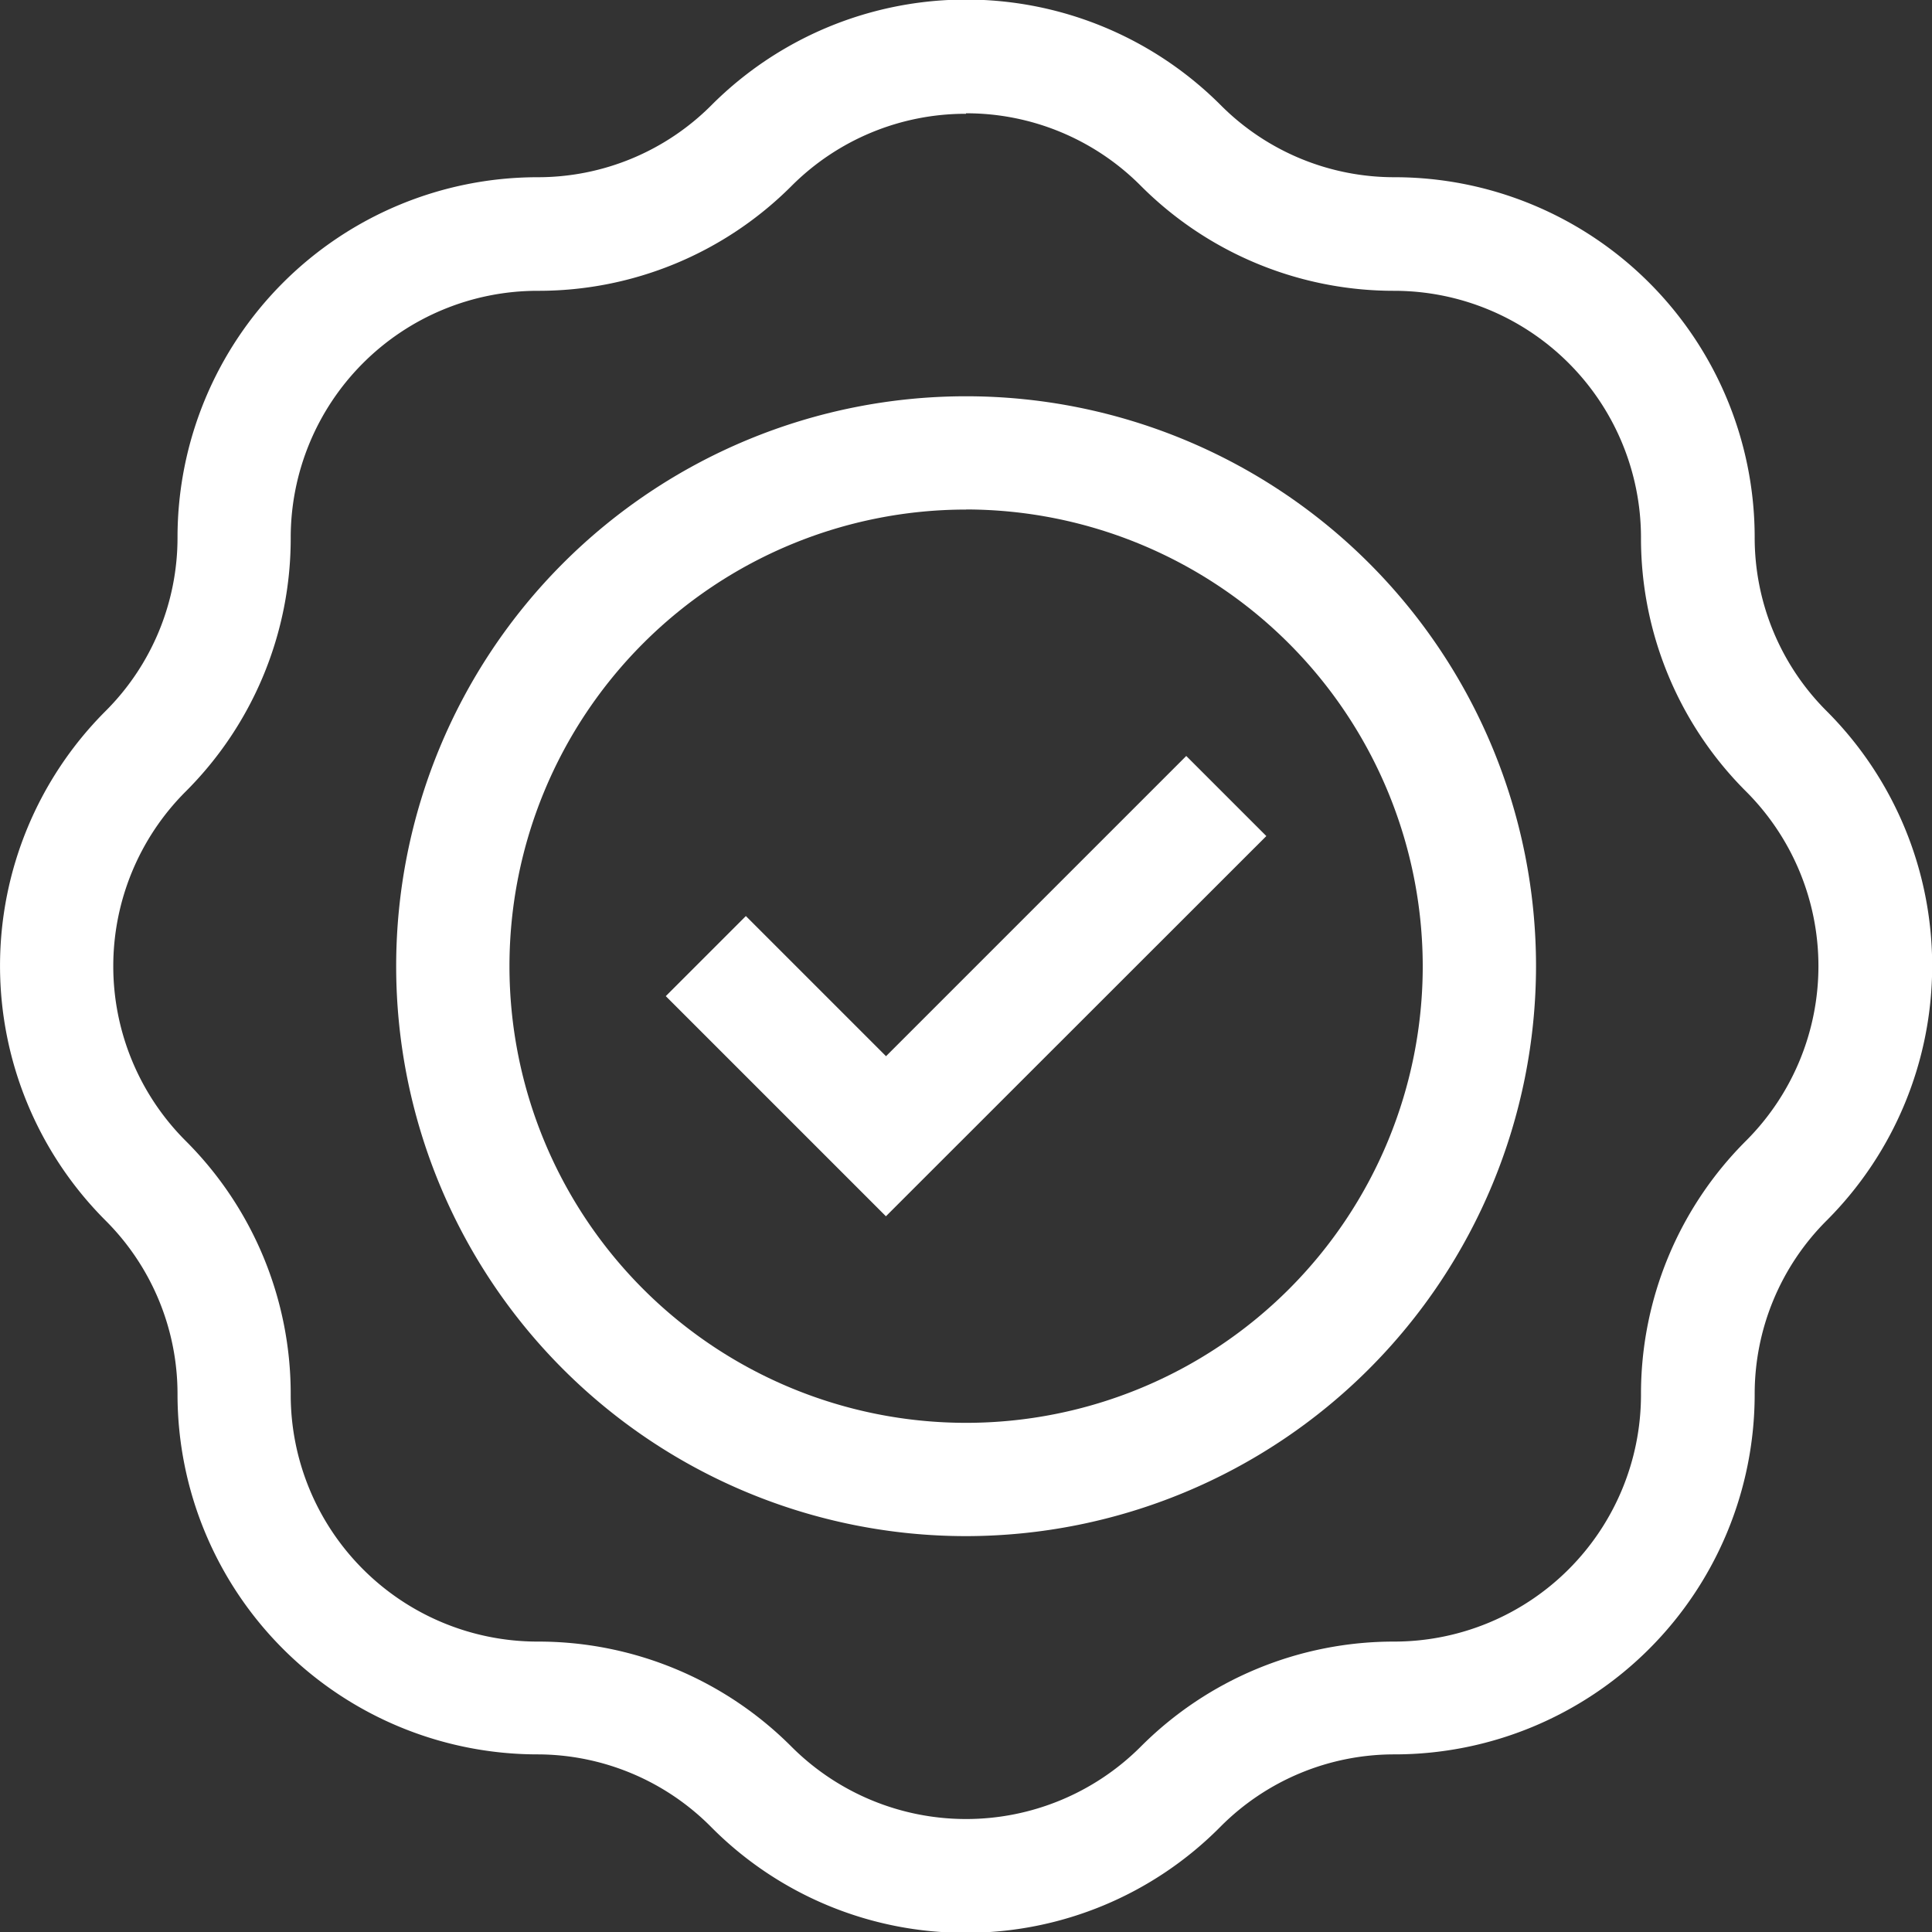 <?xml version="1.0" encoding="UTF-8"?> <svg xmlns="http://www.w3.org/2000/svg" width="19.492" height="19.495" viewBox="0 0 19.492 19.495"><rect x="0" y="0" width="19.492" height="19.495" fill="#333333" stroke="none"/><g transform="translate(-0.044 0)"><g transform="translate(0.044 0)"><path d="M9.79,19.5a3.606,3.606,0,0,1-2.567-1.063A2.471,2.471,0,0,0,5.465,17.7a3.634,3.634,0,0,1-3.63-3.63,2.471,2.471,0,0,0-.729-1.759,3.634,3.634,0,0,1,0-5.134,2.471,2.471,0,0,0,.729-1.759,3.634,3.634,0,0,1,3.63-3.63,2.471,2.471,0,0,0,1.759-.729,3.63,3.63,0,0,1,5.134,0,2.471,2.471,0,0,0,1.759.729,3.634,3.634,0,0,1,3.63,3.63,2.471,2.471,0,0,0,.729,1.759,3.634,3.634,0,0,1,0,5.134,2.471,2.471,0,0,0-.729,1.759,3.634,3.634,0,0,1-3.63,3.63,2.471,2.471,0,0,0-1.759.729A3.606,3.606,0,0,1,9.79,19.5Zm0-18.352a2.48,2.48,0,0,0-1.759.727A3.606,3.606,0,0,1,5.465,2.934,2.491,2.491,0,0,0,2.977,5.422,3.606,3.606,0,0,1,1.914,7.989a2.491,2.491,0,0,0,0,3.518,3.606,3.606,0,0,1,1.063,2.567,2.491,2.491,0,0,0,2.488,2.488,3.606,3.606,0,0,1,2.567,1.063,2.491,2.491,0,0,0,3.518,0,3.606,3.606,0,0,1,2.567-1.063A2.491,2.491,0,0,0,16.6,14.073a3.606,3.606,0,0,1,1.063-2.567,2.491,2.491,0,0,0,0-3.518A3.606,3.606,0,0,1,16.6,5.422a2.491,2.491,0,0,0-2.488-2.488A3.606,3.606,0,0,1,11.55,1.871,2.48,2.48,0,0,0,9.79,1.143Z" transform="translate(-0.044 0)" fill="#fff"></path></g><g transform="translate(4.041 3.998)"><path d="M110.75,116.5a5.75,5.75,0,1,1,5.75-5.75A5.756,5.756,0,0,1,110.75,116.5Zm0-10.357a4.607,4.607,0,1,0,4.607,4.607A4.613,4.613,0,0,0,110.75,106.142Z" transform="translate(-105 -105)" fill="#fff"></path></g><g transform="translate(6.761 7.627)"><path d="M178.672,204.959l-2.221-2.221.808-.808,1.414,1.414,3.029-3.029.808.808Z" transform="translate(-176.451 -200.315)" fill="#fff"></path></g></g></svg> 